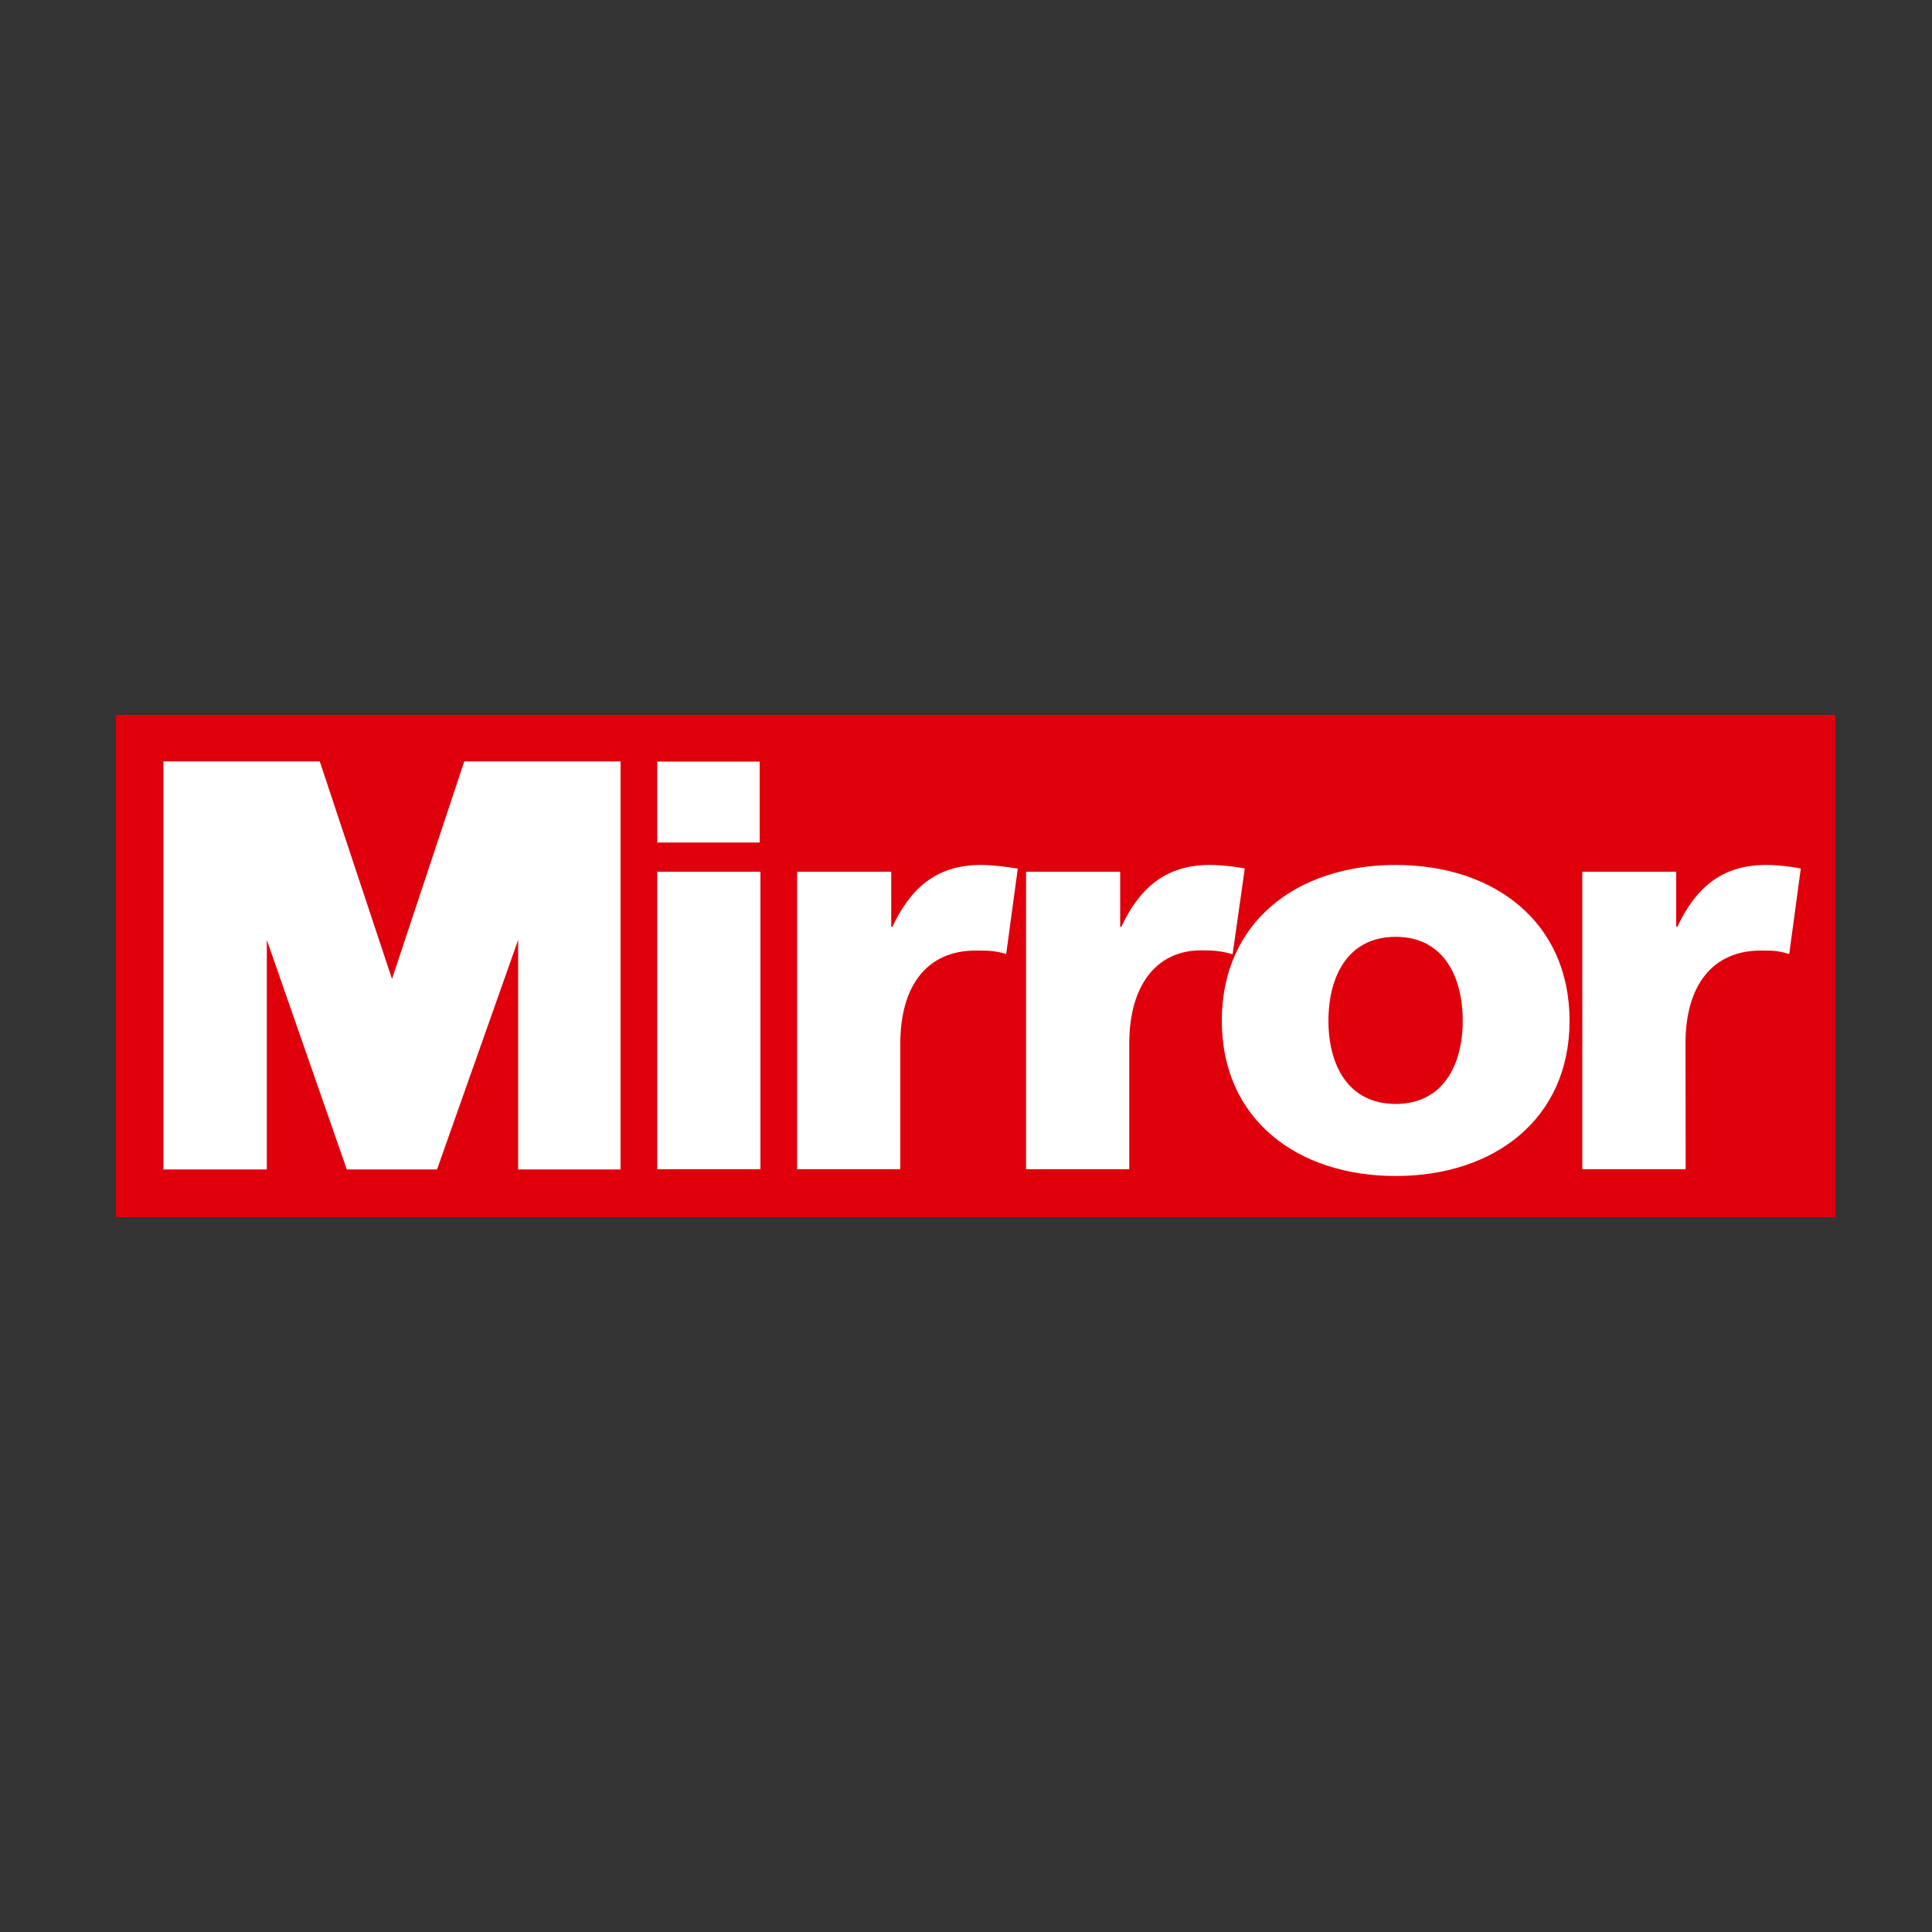 <?xml version="1.0" encoding="UTF-8"?>
<svg xmlns="http://www.w3.org/2000/svg" width="100" height="100" viewBox="0 0 100 100">
  <rect x="0" y="0" width="100" height="100" fill="#333333" stroke="none"/>
  <g fill="none" fill-rule="nonzero">
    <path fill="#DF000B" d="M6 63h89V37H6z"></path>
    <path fill="#FFF" d="M8.46 60.53h5.35V48.65l4.14 11.88h4.67l4.2-11.88v11.88h5.3V39.41h-8.09l-3.74 11.26-3.74-11.26H8.46z"></path>
    <path fill="#FFF" d="M34.02 43.61h5.3v-4.19h-5.3z"></path>
    <path fill="#FFF" d="M34.02 60.52h5.34v-15.4h-5.34z"></path>
    <path fill="#FFF" d="M52.69 44.96c-.54-.09-1.3-.19-1.93-.19-2.32 0-3.65 1.24-4.57 3.2h-.06v-2.85h-4.87v15.4h5.34v-6.5c0-3.02 1.4-4.82 3.9-4.82.62 0 .99 0 1.58.18l.6-4.42Z"></path>
    <path fill="#FFF" d="M64.43 44.95c-.54-.1-1.2-.18-1.82-.18-2.31 0-3.65 1.24-4.57 3.2h-.06v-2.85h-4.87v15.4h5.34v-6.5c0-3.02 1.41-4.85 3.76-4.83.62 0 .97.03 1.59.2l.63-4.44Z"></path>
    <path fill="#FFF" d="M72.24 44.77c5.1 0 9 2.95 9 8.07 0 5.08-3.9 8.03-9 8.03-5.11 0-9-2.95-9-8.03 0-5.12 3.89-8.07 9-8.07Zm0 3.72c-2.47 0-3.48 2.04-3.48 4.35 0 2.27 1.01 4.3 3.48 4.3 2.46 0 3.47-2.03 3.47-4.3 0-2.3-1-4.35-3.47-4.35Z"></path>
    <path fill="#FFF" d="M93.2 44.95c-.53-.1-1.18-.18-1.8-.18-2.32 0-3.66 1.24-4.58 3.2h-.06v-2.85H81.9v15.4h5.35l-.01-6.5c0-3.02 1.4-4.82 3.9-4.82.62 0 .87 0 1.47.18l.6-4.43Z"></path>
  </g>
</svg>
